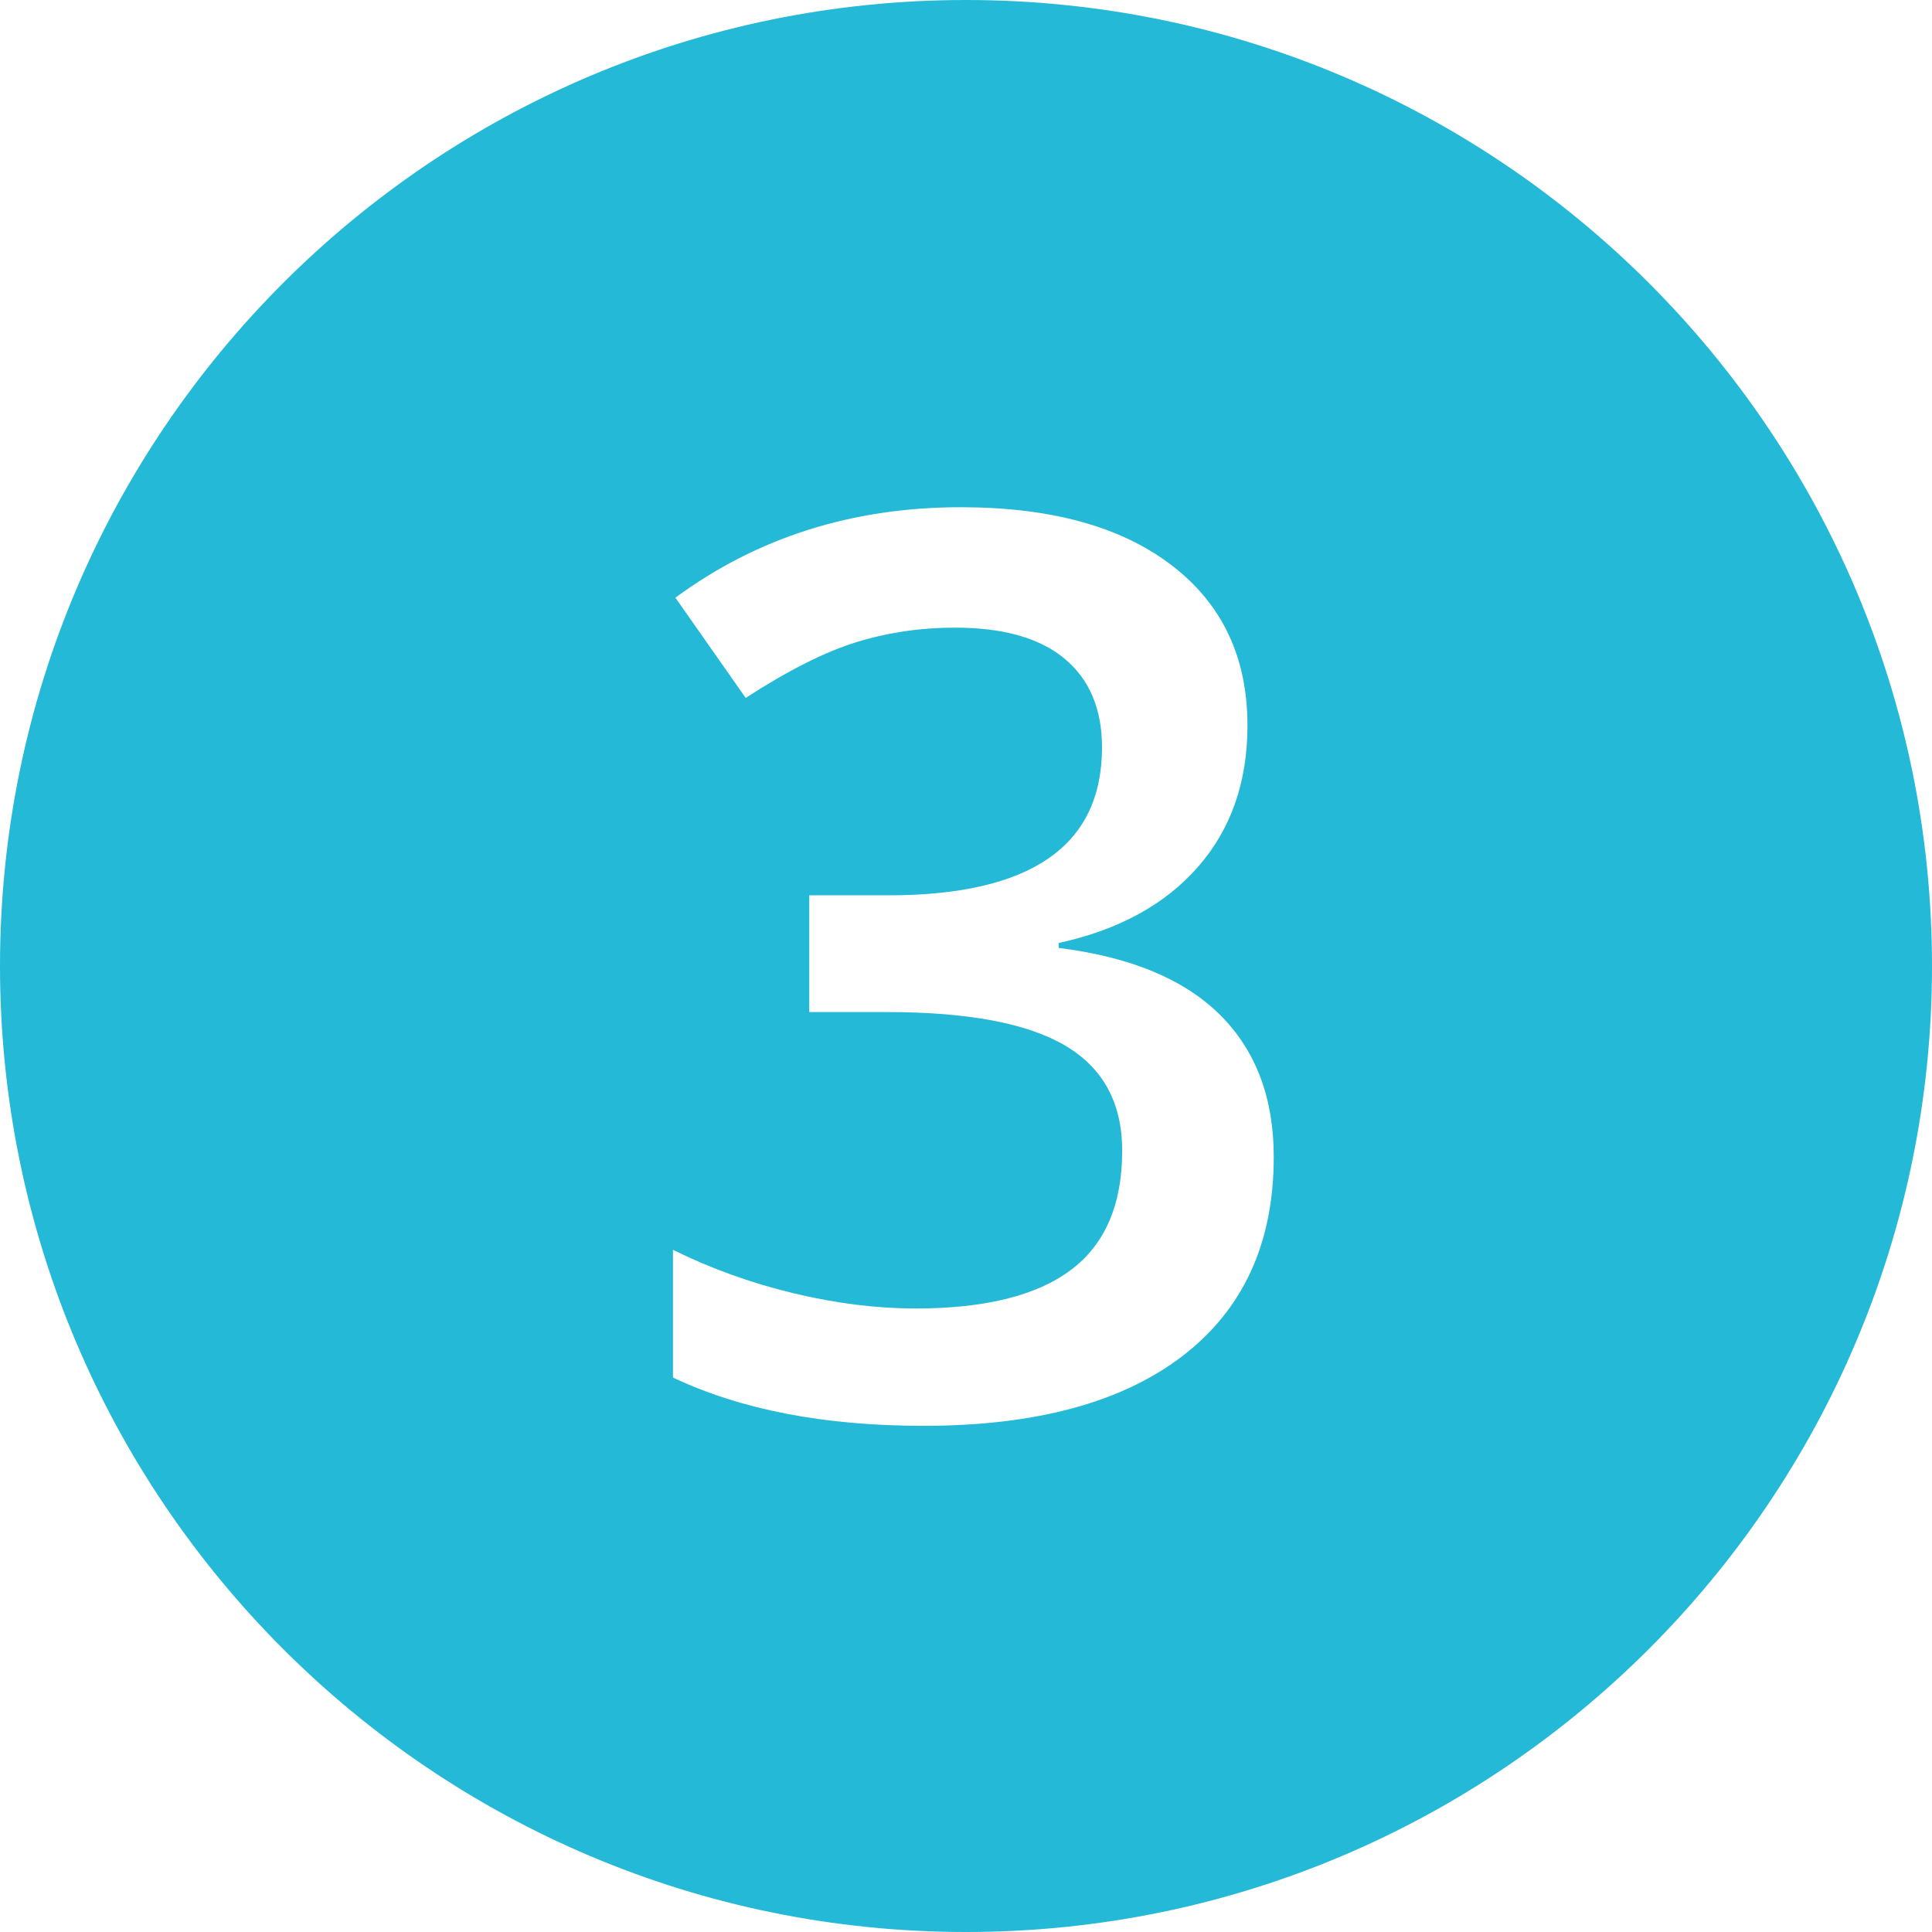 <?xml version="1.0" encoding="UTF-8" standalone="no"?>
<svg xmlns="http://www.w3.org/2000/svg" xmlns:xlink="http://www.w3.org/1999/xlink" xmlns:serif="http://www.serif.com/" width="100%" height="100%" viewBox="0 0 480 480" version="1.1" xml:space="preserve" style="fill-rule:evenodd;clip-rule:evenodd;stroke-linejoin:round;stroke-miterlimit:2;">
  <g id="Chiffres">
    <path id="_3" serif:id="3" d="M240,0c132.46,0 240,107.54 240,240c0,132.46 -107.54,240 -240,240c-132.46,0 -240,-107.54 -240,-240c0,-132.46 107.54,-240 240,-240Zm69.93,180.229c-0,-16.905 -6.276,-30.166 -18.829,-39.783c-12.553,-9.617 -30.015,-14.426 -52.387,-14.426c-26.927,0 -50.565,7.491 -70.912,22.474l17.462,24.902c10.63,-6.883 19.842,-11.515 27.636,-13.894c7.795,-2.378 15.894,-3.568 24.296,-3.568c12.046,0 21.157,2.581 27.332,7.744c6.175,5.163 9.263,12.502 9.263,22.018c-0,24.498 -17.716,36.747 -53.146,36.747l-19.589,-0l0,29.002l19.285,0c20.145,0 34.924,2.784 44.339,8.352c9.414,5.567 14.122,14.273 14.122,26.117c-0,13.363 -4.252,23.233 -12.756,29.61c-8.503,6.378 -21.359,9.566 -38.568,9.566c-9.719,0 -19.842,-1.265 -30.37,-3.796c-10.528,-2.53 -20.499,-6.124 -29.913,-10.781l-0,31.736c16.905,7.997 37.658,11.996 62.257,11.996c27.838,-0 49.299,-5.796 64.382,-17.386c15.084,-11.591 22.625,-28.067 22.625,-49.426c0,-14.679 -4.454,-26.447 -13.362,-35.305c-8.908,-8.857 -22.271,-14.4 -40.087,-16.627l-0,-1.214c14.88,-3.24 26.421,-9.541 34.62,-18.905c8.2,-9.364 12.3,-21.082 12.3,-35.153Z" style="fill:#24b9d6;"></path>
  </g>
</svg>
